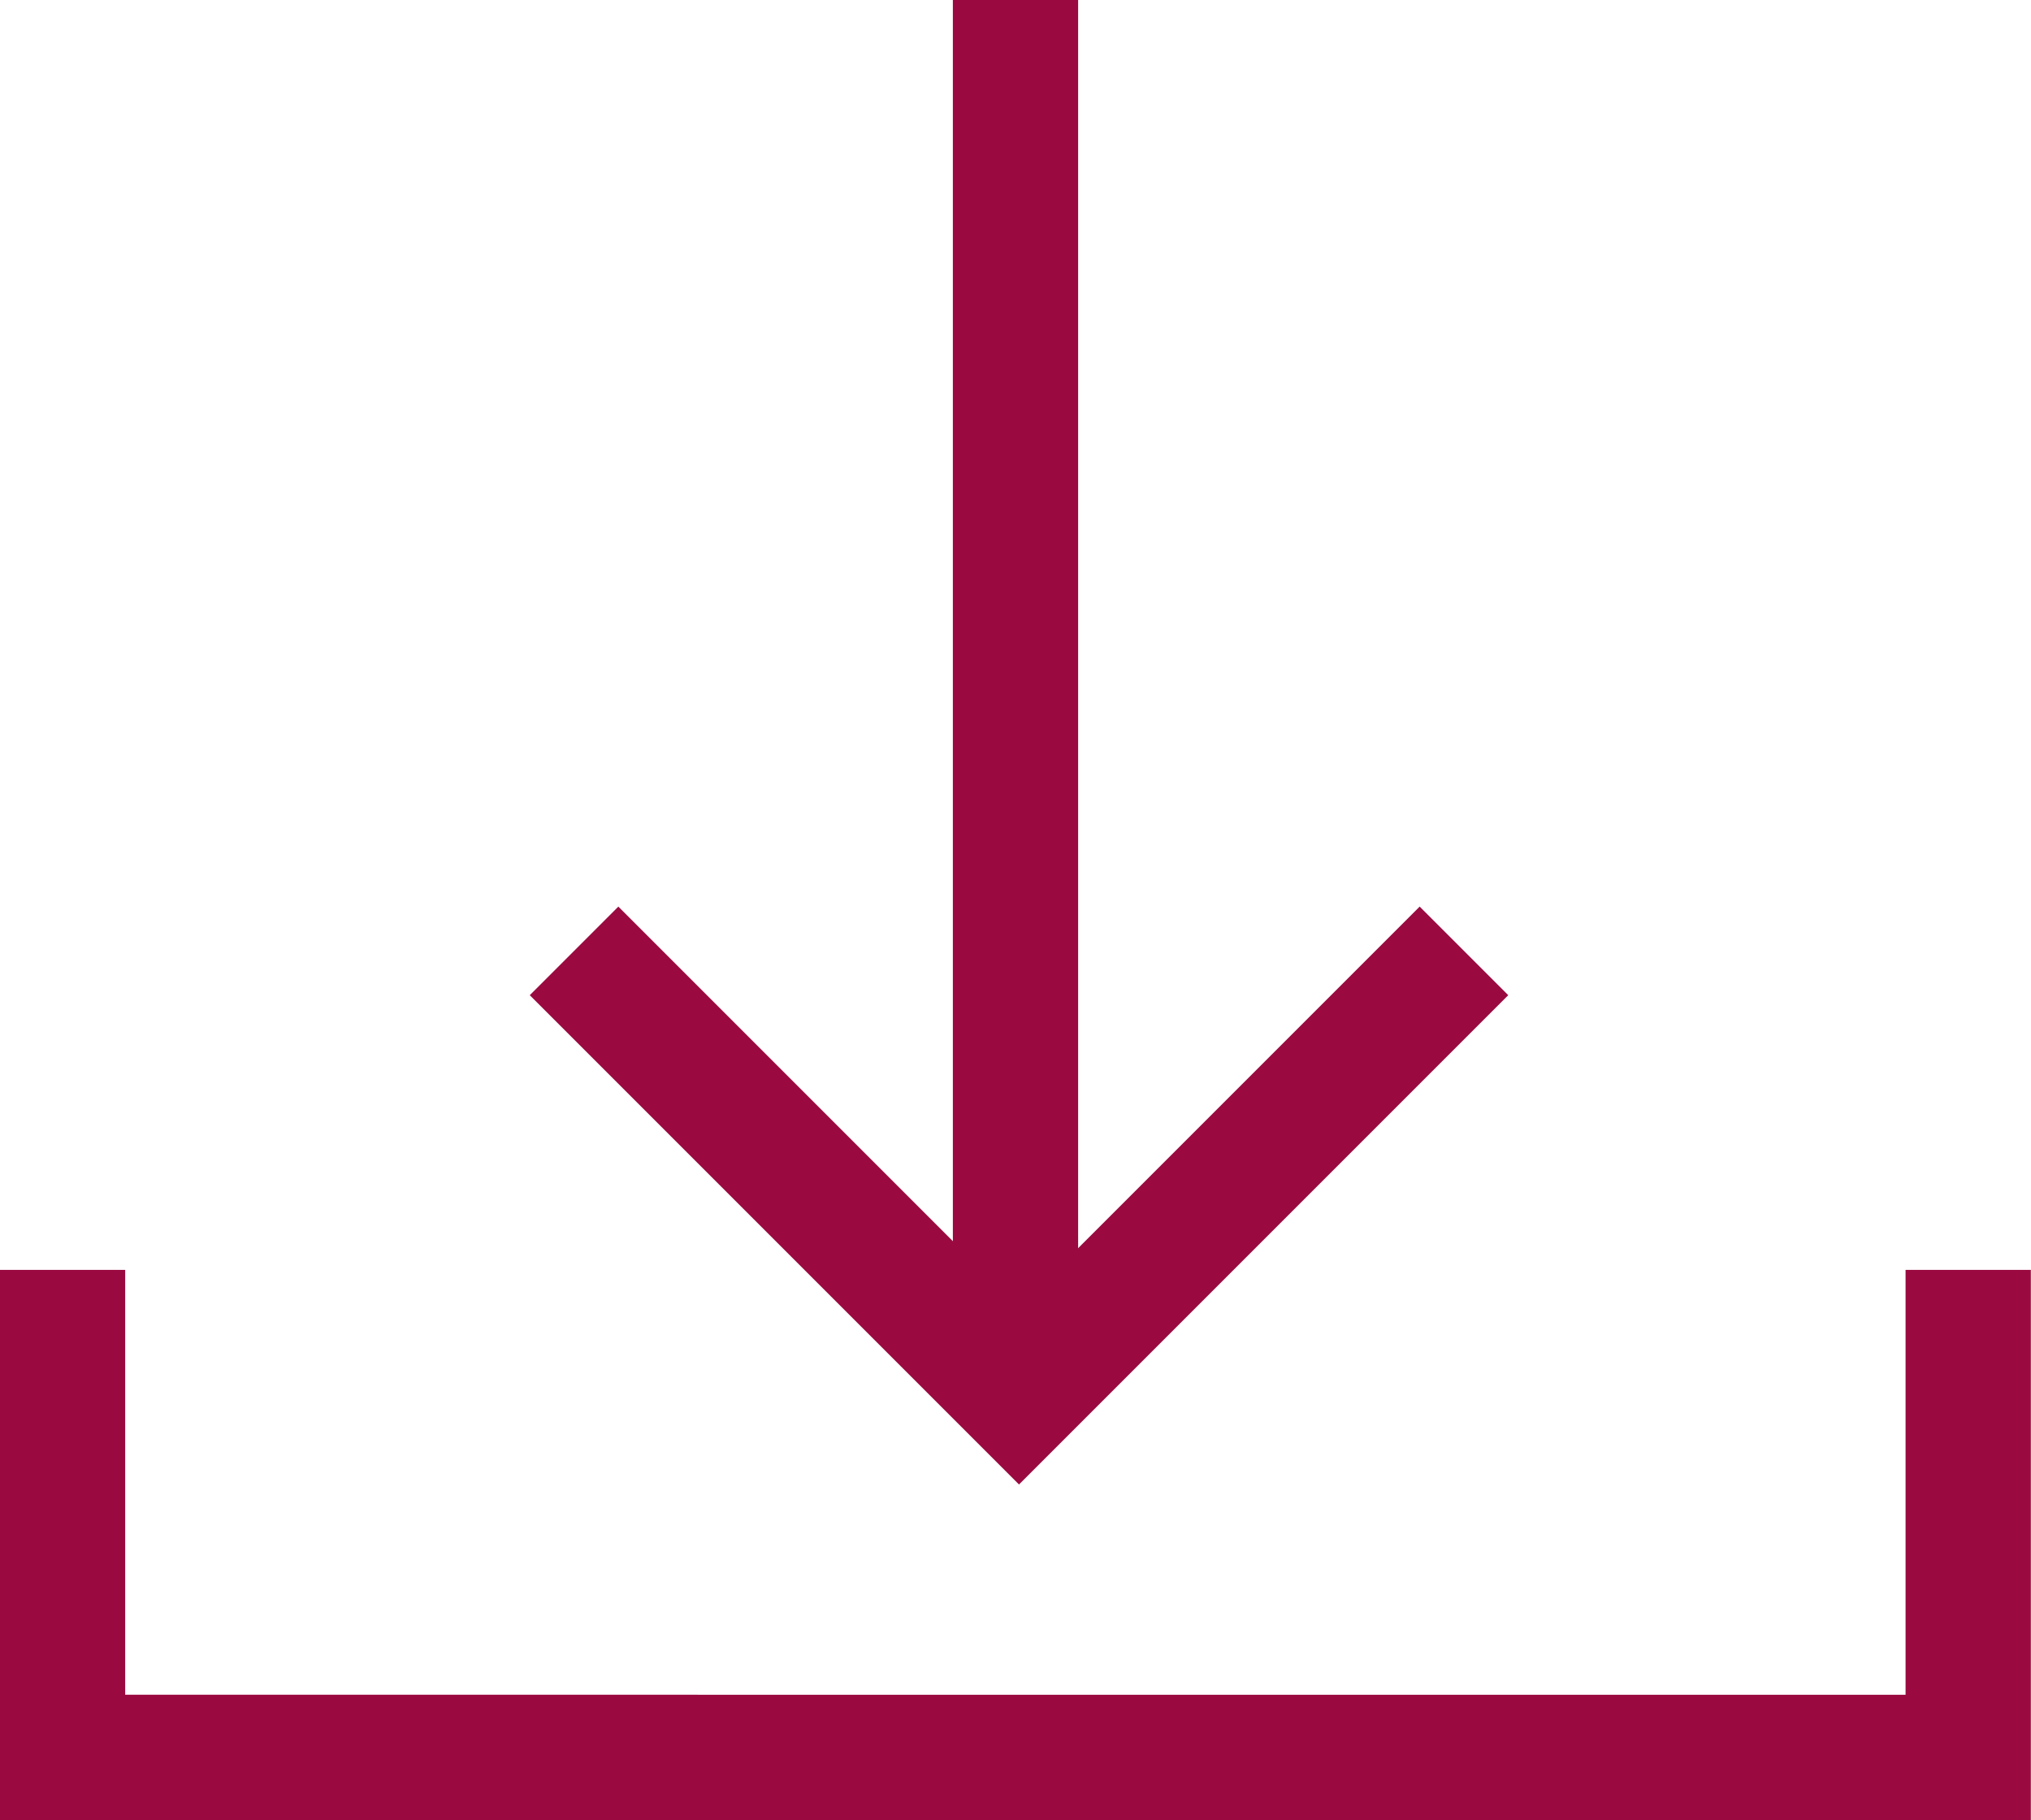 <svg xmlns="http://www.w3.org/2000/svg" width="24.32" height="21.792" viewBox="0 0 24.32 21.792">
  <g id="Group_3287" data-name="Group 3287" transform="translate(-172.682 -2944.64)">
    <path id="Path_404" data-name="Path 404" d="M434.781,2942.428v5.837H457.6v-5.837" transform="translate(-261.35 17.416)" fill="none" stroke="#9a0a40" stroke-width="1.5"/>
    <path id="Path_405" data-name="Path 405" d="M444.237,2934.64v16.649" transform="translate(-259.395 10)" fill="none" stroke="#9a0a40" stroke-width="1.5"/>
    <path id="Path_406" data-name="Path 406" d="M440.621,2942.428l5.328,5.328,5.328-5.328" transform="translate(-261.065 13.597)" fill="none" stroke="#9a0a40" stroke-width="1.5"/>
  </g>
</svg>

